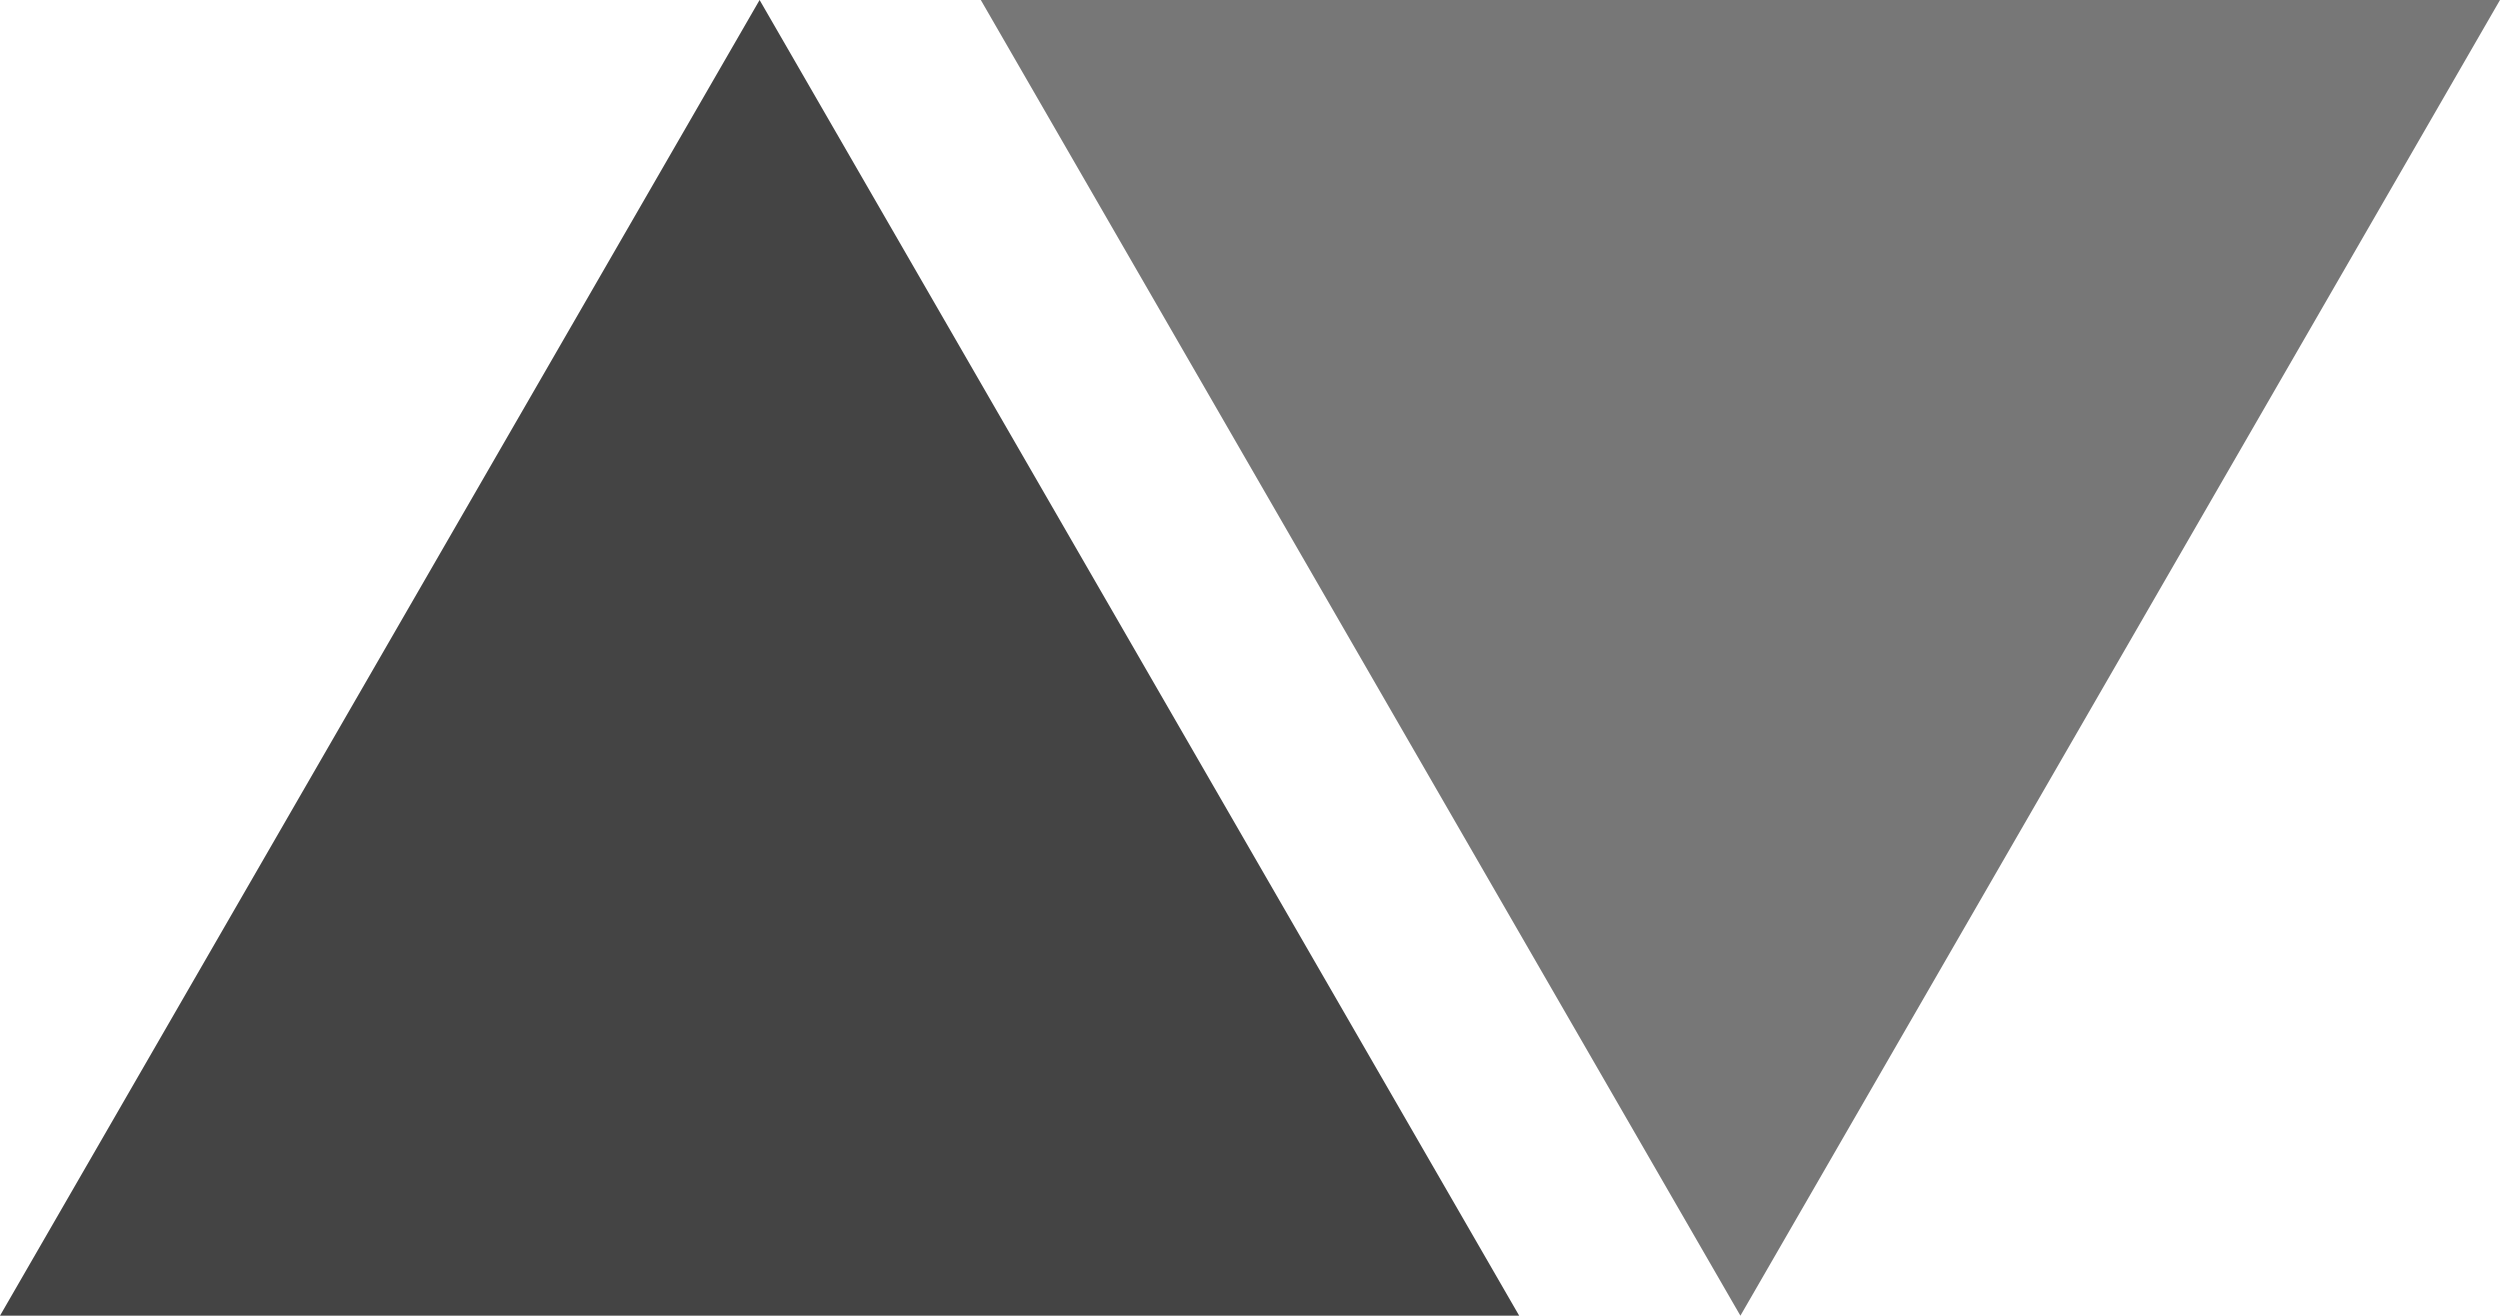 <?xml version="1.0" encoding="UTF-8"?><svg id="_レイヤー_2" xmlns="http://www.w3.org/2000/svg" viewBox="0 0 142.51 75"><defs><style>.cls-1{fill:#444;}.cls-2{fill:#777;}</style></defs><g id="_レイヤー_1-2"><g><polygon class="cls-1" points="43.3 0 0 75 86.6 75 43.3 0"/><polygon class="cls-2" points="99.21 75 142.51 0 55.91 0 99.21 75"/></g></g></svg>